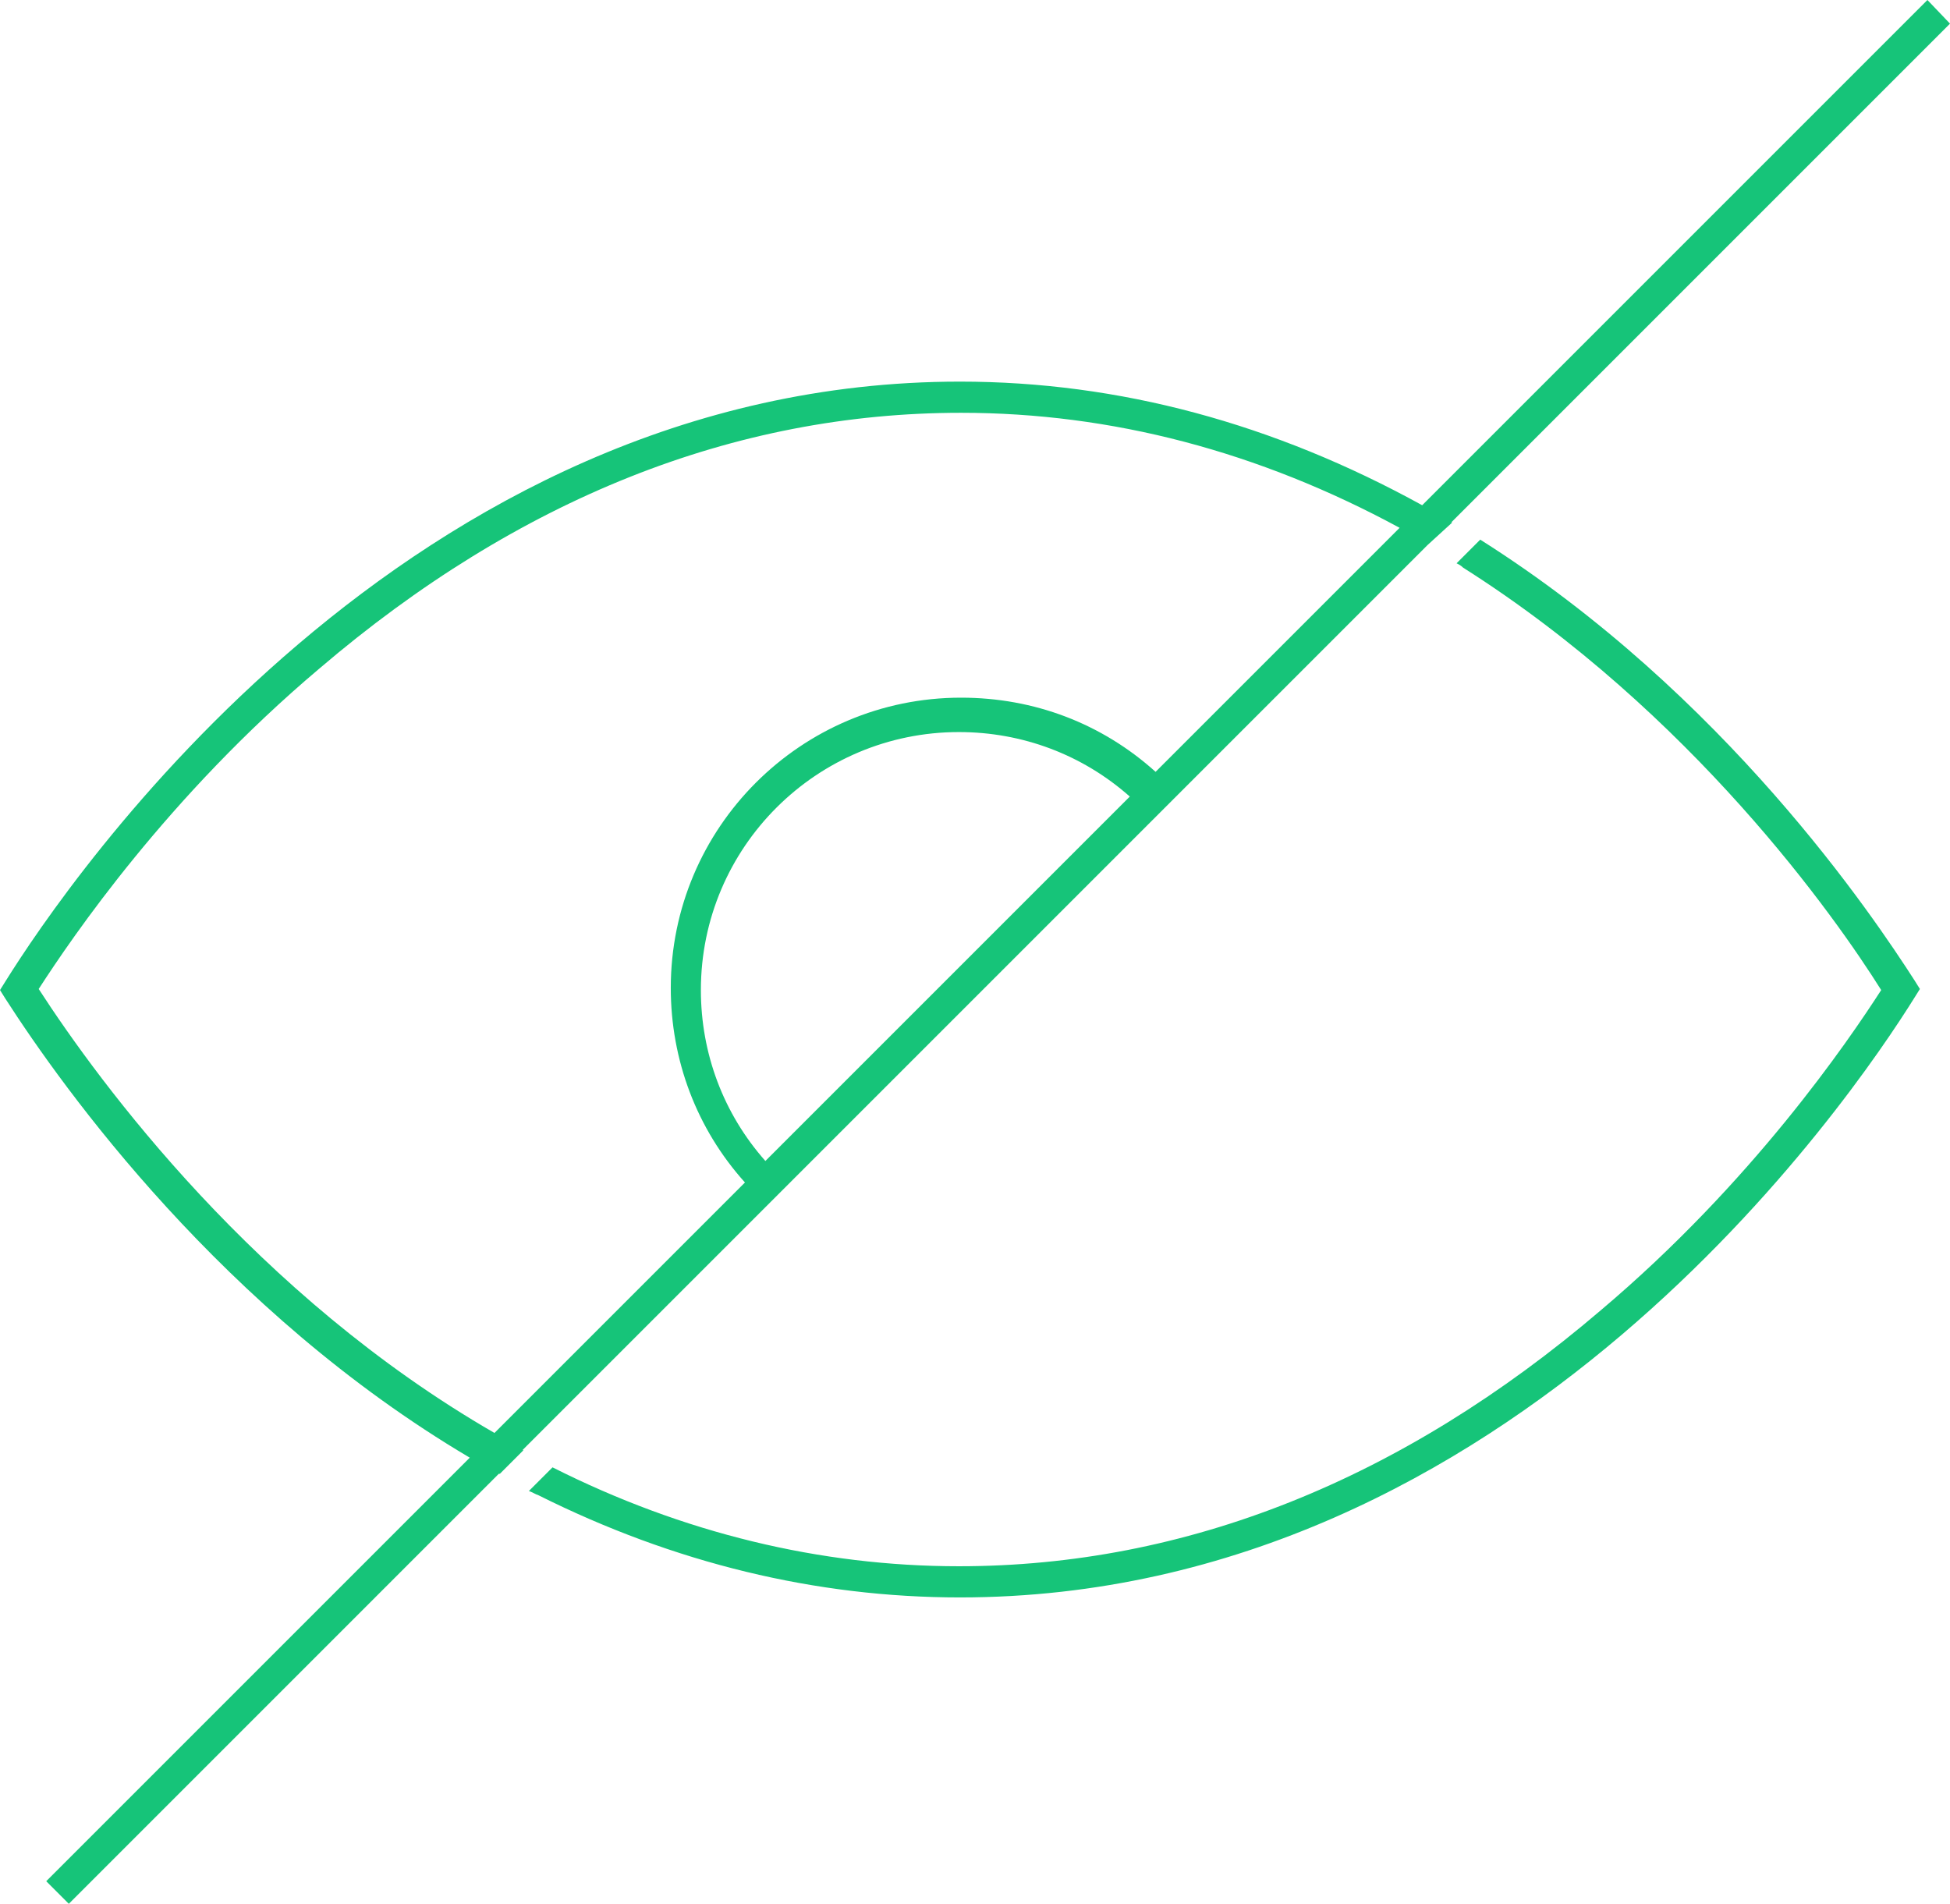 <svg xmlns="http://www.w3.org/2000/svg" width="181.4" height="177.1" viewBox="0 0 181.4 177.1" overflow="scroll"><style>.st0{fill:#16C479;}</style><path class="st0" d="M132.8 50.7l2.3-2.1h-.1l46.4-46.4-2.1-2.2-47 47c-13.8-7.6-28.2-11.5-43-11.5-51.5 0-83 46.5-88.8 55.8l-.5.8.5.8c5.4 8.4 20.2 29.1 43.2 42.7L4.3 175l2.1 2.1 40-40h.1l2.2-2.2h-.1l84.2-84.2zM71.2 108c-3.9-4.4-6-10-6-15.9 0-13.3 10.8-24 24-24 5.9 0 11.5 2.1 15.9 6L71.2 108zM3.6 92c3.1-4.8 12-17.9 26.1-29.8 18.5-15.8 38.6-23.8 59.7-23.8 14 0 27.7 3.6 40.8 10.7l-22.7 22.7c-5-4.5-11.3-6.9-18.1-6.9-14.9 0-27 12.1-27 27 0 6.7 2.4 13.1 6.9 18.1L46 133.3C23.8 120.5 9.3 100.8 3.6 92zM137.7 50.2l-2.2 2.2c.2.1.4.2.6.4 21.3 13.5 34.7 32.6 38.9 39.3-3.1 4.8-12 17.9-26.1 29.8-18.5 15.8-38.6 23.8-59.7 23.8-12.9 0-25.7-3.1-37.8-9.2l-2.2 2.2c.3.1.6.3.9.4 12.6 6.3 25.8 9.5 39.2 9.5 51.5 0 83-46.5 88.8-55.8l.5-.8-.5-.8c-3.8-5.9-17.6-26.6-40.4-41z"/></svg>